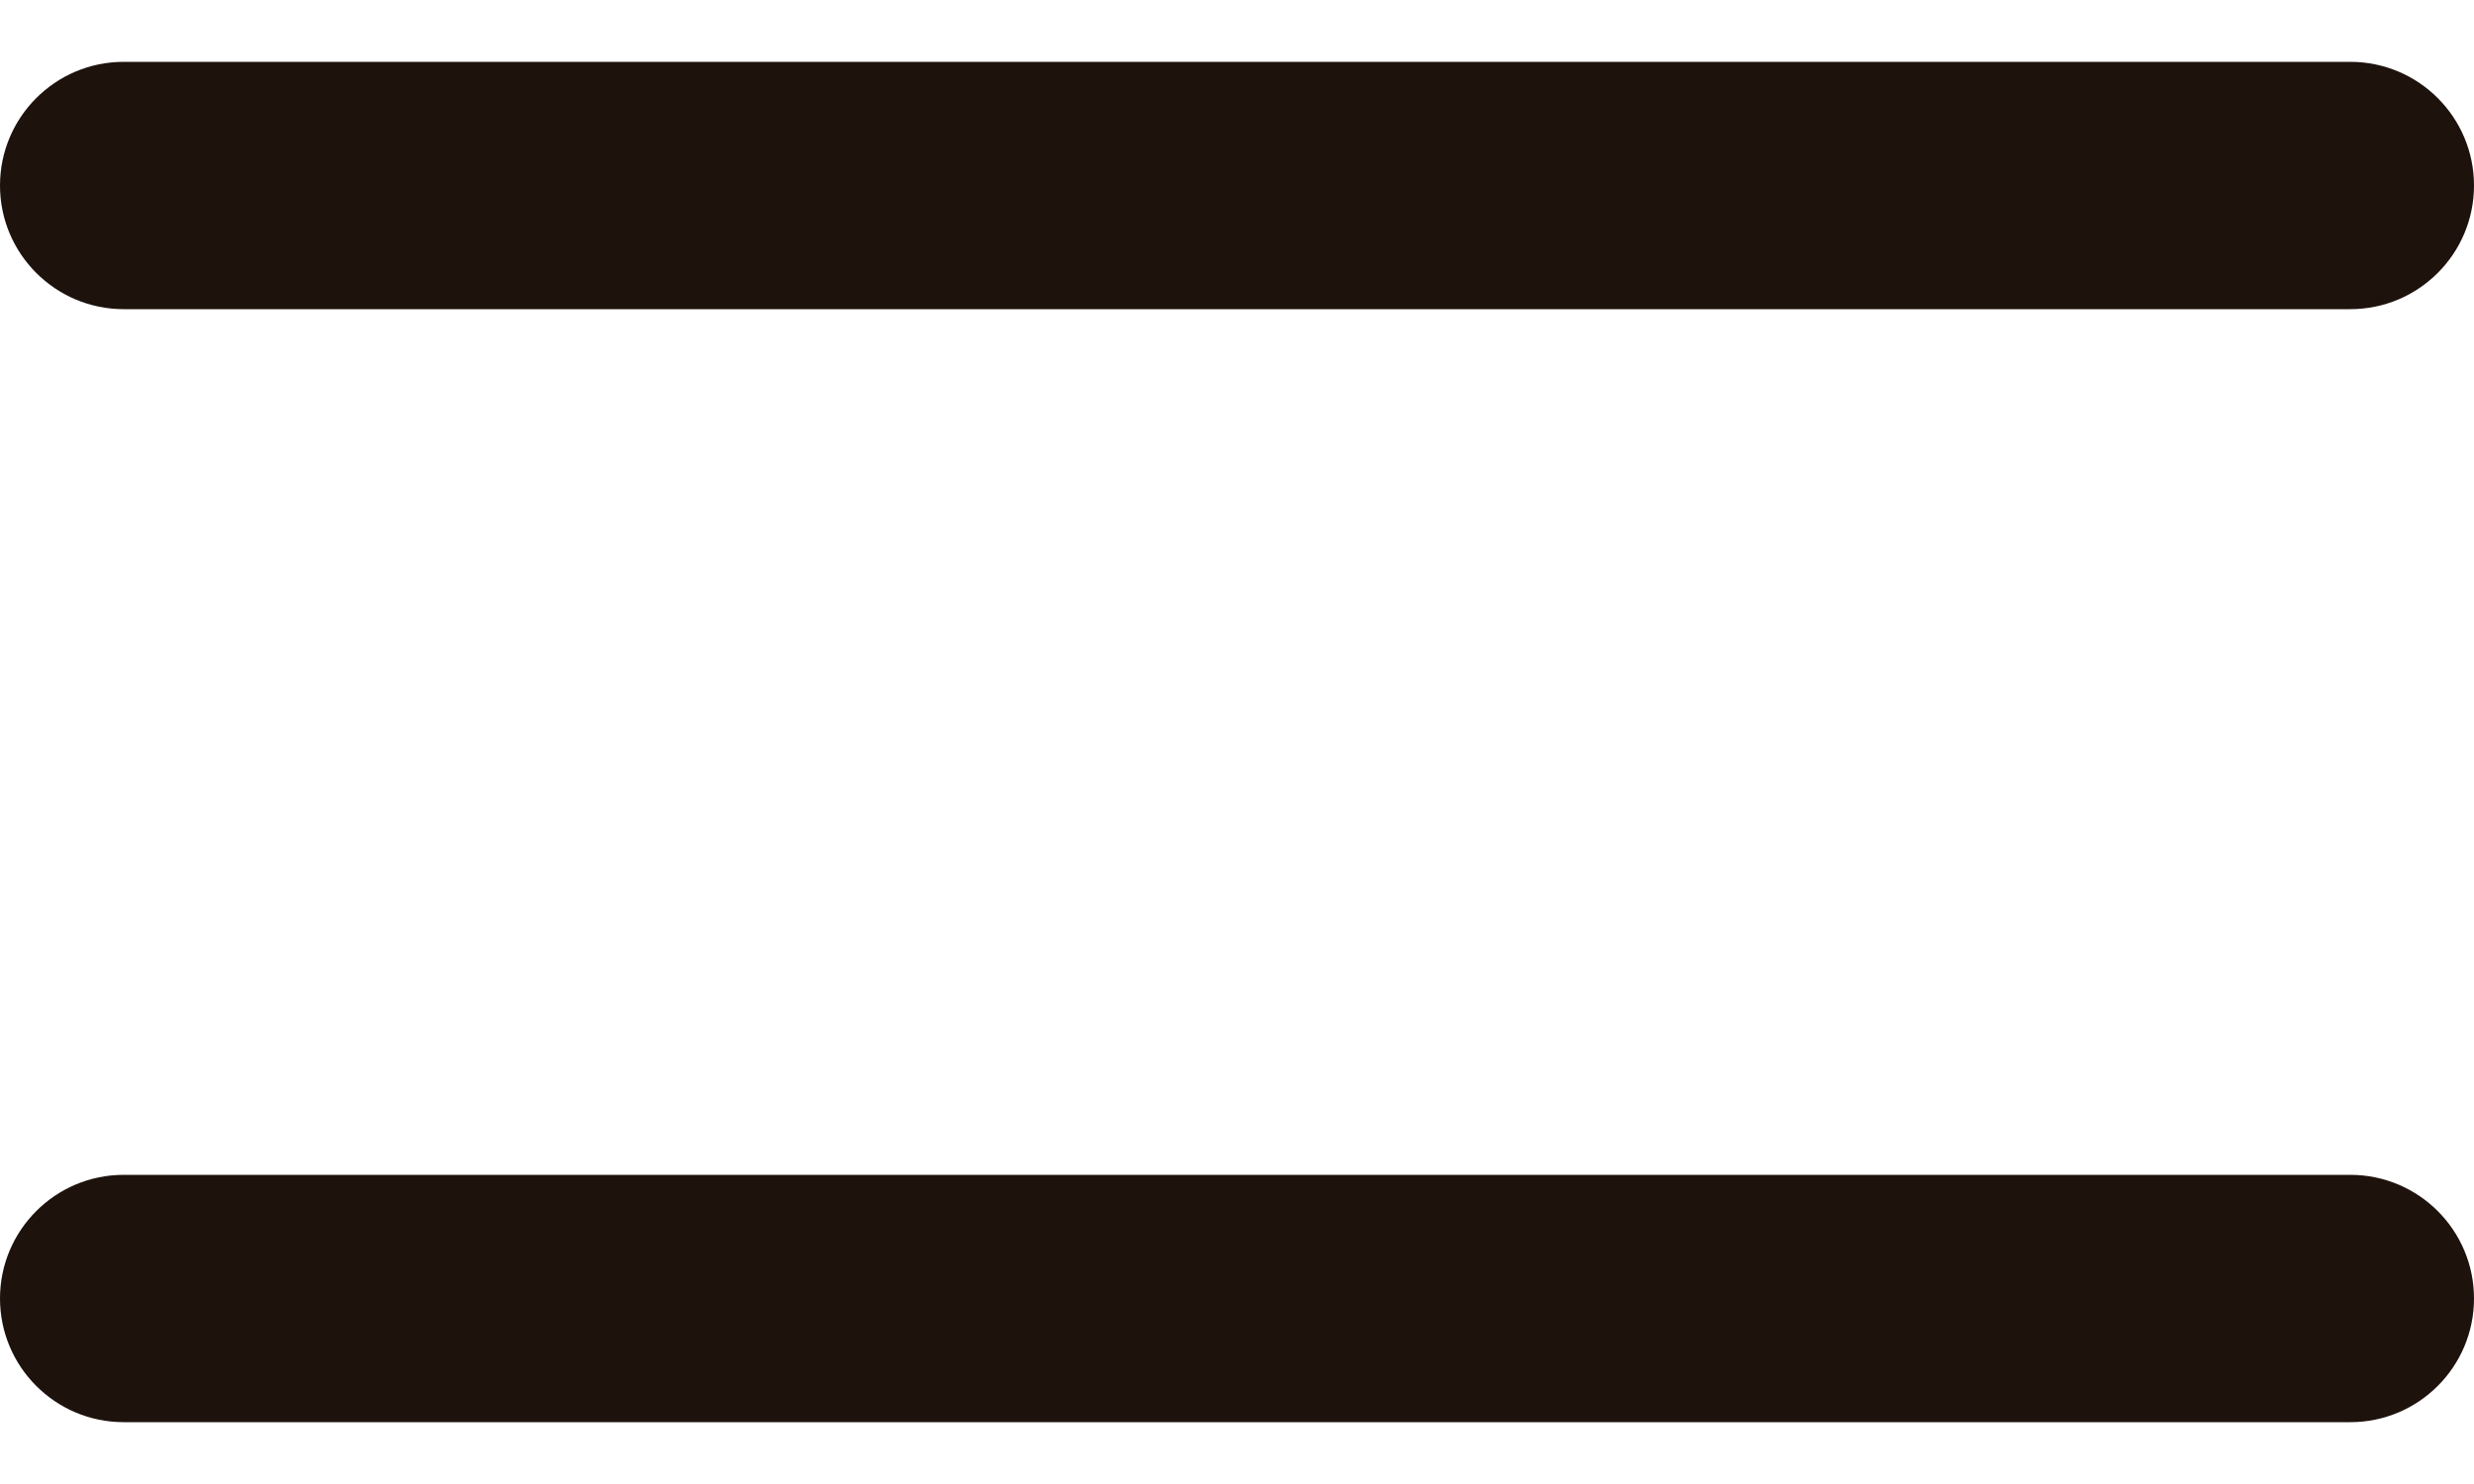 <svg width="20" height="12" viewBox="0 0 20 12" fill="none" xmlns="http://www.w3.org/2000/svg"><path d="M19 9.5H1C0.448 9.5 0 9.948 0 10.5C0 11.052 0.448 11.5 1 11.5H19C19.552 11.5 20 11.052 20 10.5C20 9.948 19.552 9.5 19 9.5Z" fill="#1E120D"/><path d="M19 0.5L1 0.5C0.448 0.5 0 0.948 0 1.5C0 2.052 0.448 2.5 1 2.5L19 2.5C19.552 2.5 20 2.052 20 1.5C20 0.948 19.552 0.5 19 0.5Z" fill="#1E120D"/></svg>